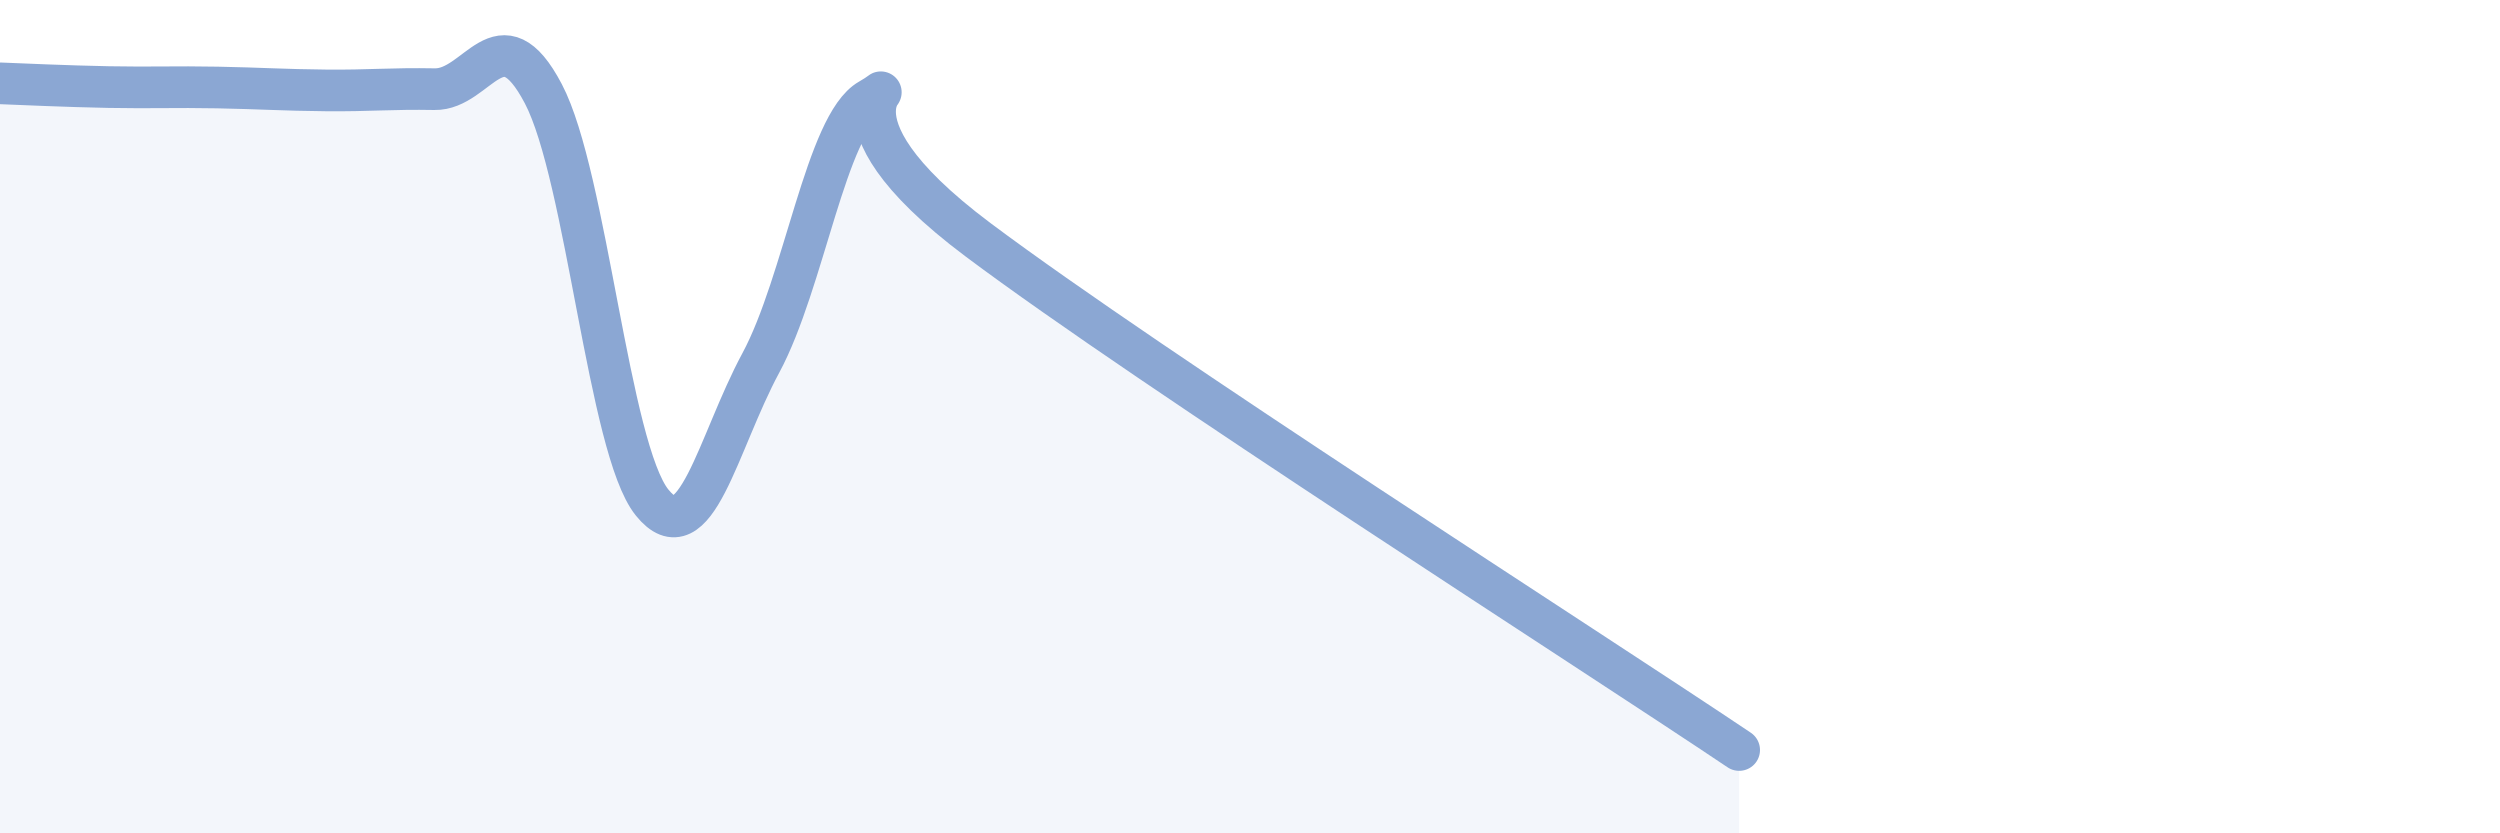 
    <svg width="60" height="20" viewBox="0 0 60 20" xmlns="http://www.w3.org/2000/svg">
      <path
        d="M 0,2 C 0.52,2.02 1.57,2.07 2.61,2.09 C 3.65,2.11 4.18,2.08 5.22,2.1 C 6.26,2.12 6.79,2.16 7.83,2.17 C 8.87,2.18 9.39,2.12 10.43,2.14 C 11.47,2.16 12,0.27 13.04,2.25 C 14.08,4.23 14.61,10.77 15.65,12.06 C 16.69,13.35 17.22,10.64 18.26,8.71 C 19.3,6.78 19.83,2.98 20.87,2.39 C 21.91,1.8 19.31,2.64 23.48,5.76 C 27.65,8.88 38.09,15.55 41.74,18L41.74 20L0 20Z"
        fill="#8ba7d3"
        opacity="0.1"
        stroke-linecap="round"
        stroke-linejoin="round"
      />
      <path
        d="M 0,2 C 0.52,2.02 1.57,2.07 2.61,2.09 C 3.65,2.11 4.18,2.08 5.22,2.1 C 6.26,2.12 6.79,2.16 7.83,2.17 C 8.87,2.18 9.39,2.12 10.43,2.14 C 11.47,2.16 12,0.27 13.04,2.25 C 14.08,4.23 14.61,10.77 15.65,12.06 C 16.69,13.35 17.22,10.64 18.26,8.71 C 19.3,6.78 19.83,2.98 20.87,2.39 C 21.91,1.8 19.31,2.64 23.48,5.76 C 27.65,8.88 38.09,15.55 41.74,18"
        stroke="#8ba7d3"
        stroke-width="1"
        fill="none"
        stroke-linecap="round"
        stroke-linejoin="round"
      />
    </svg>
  